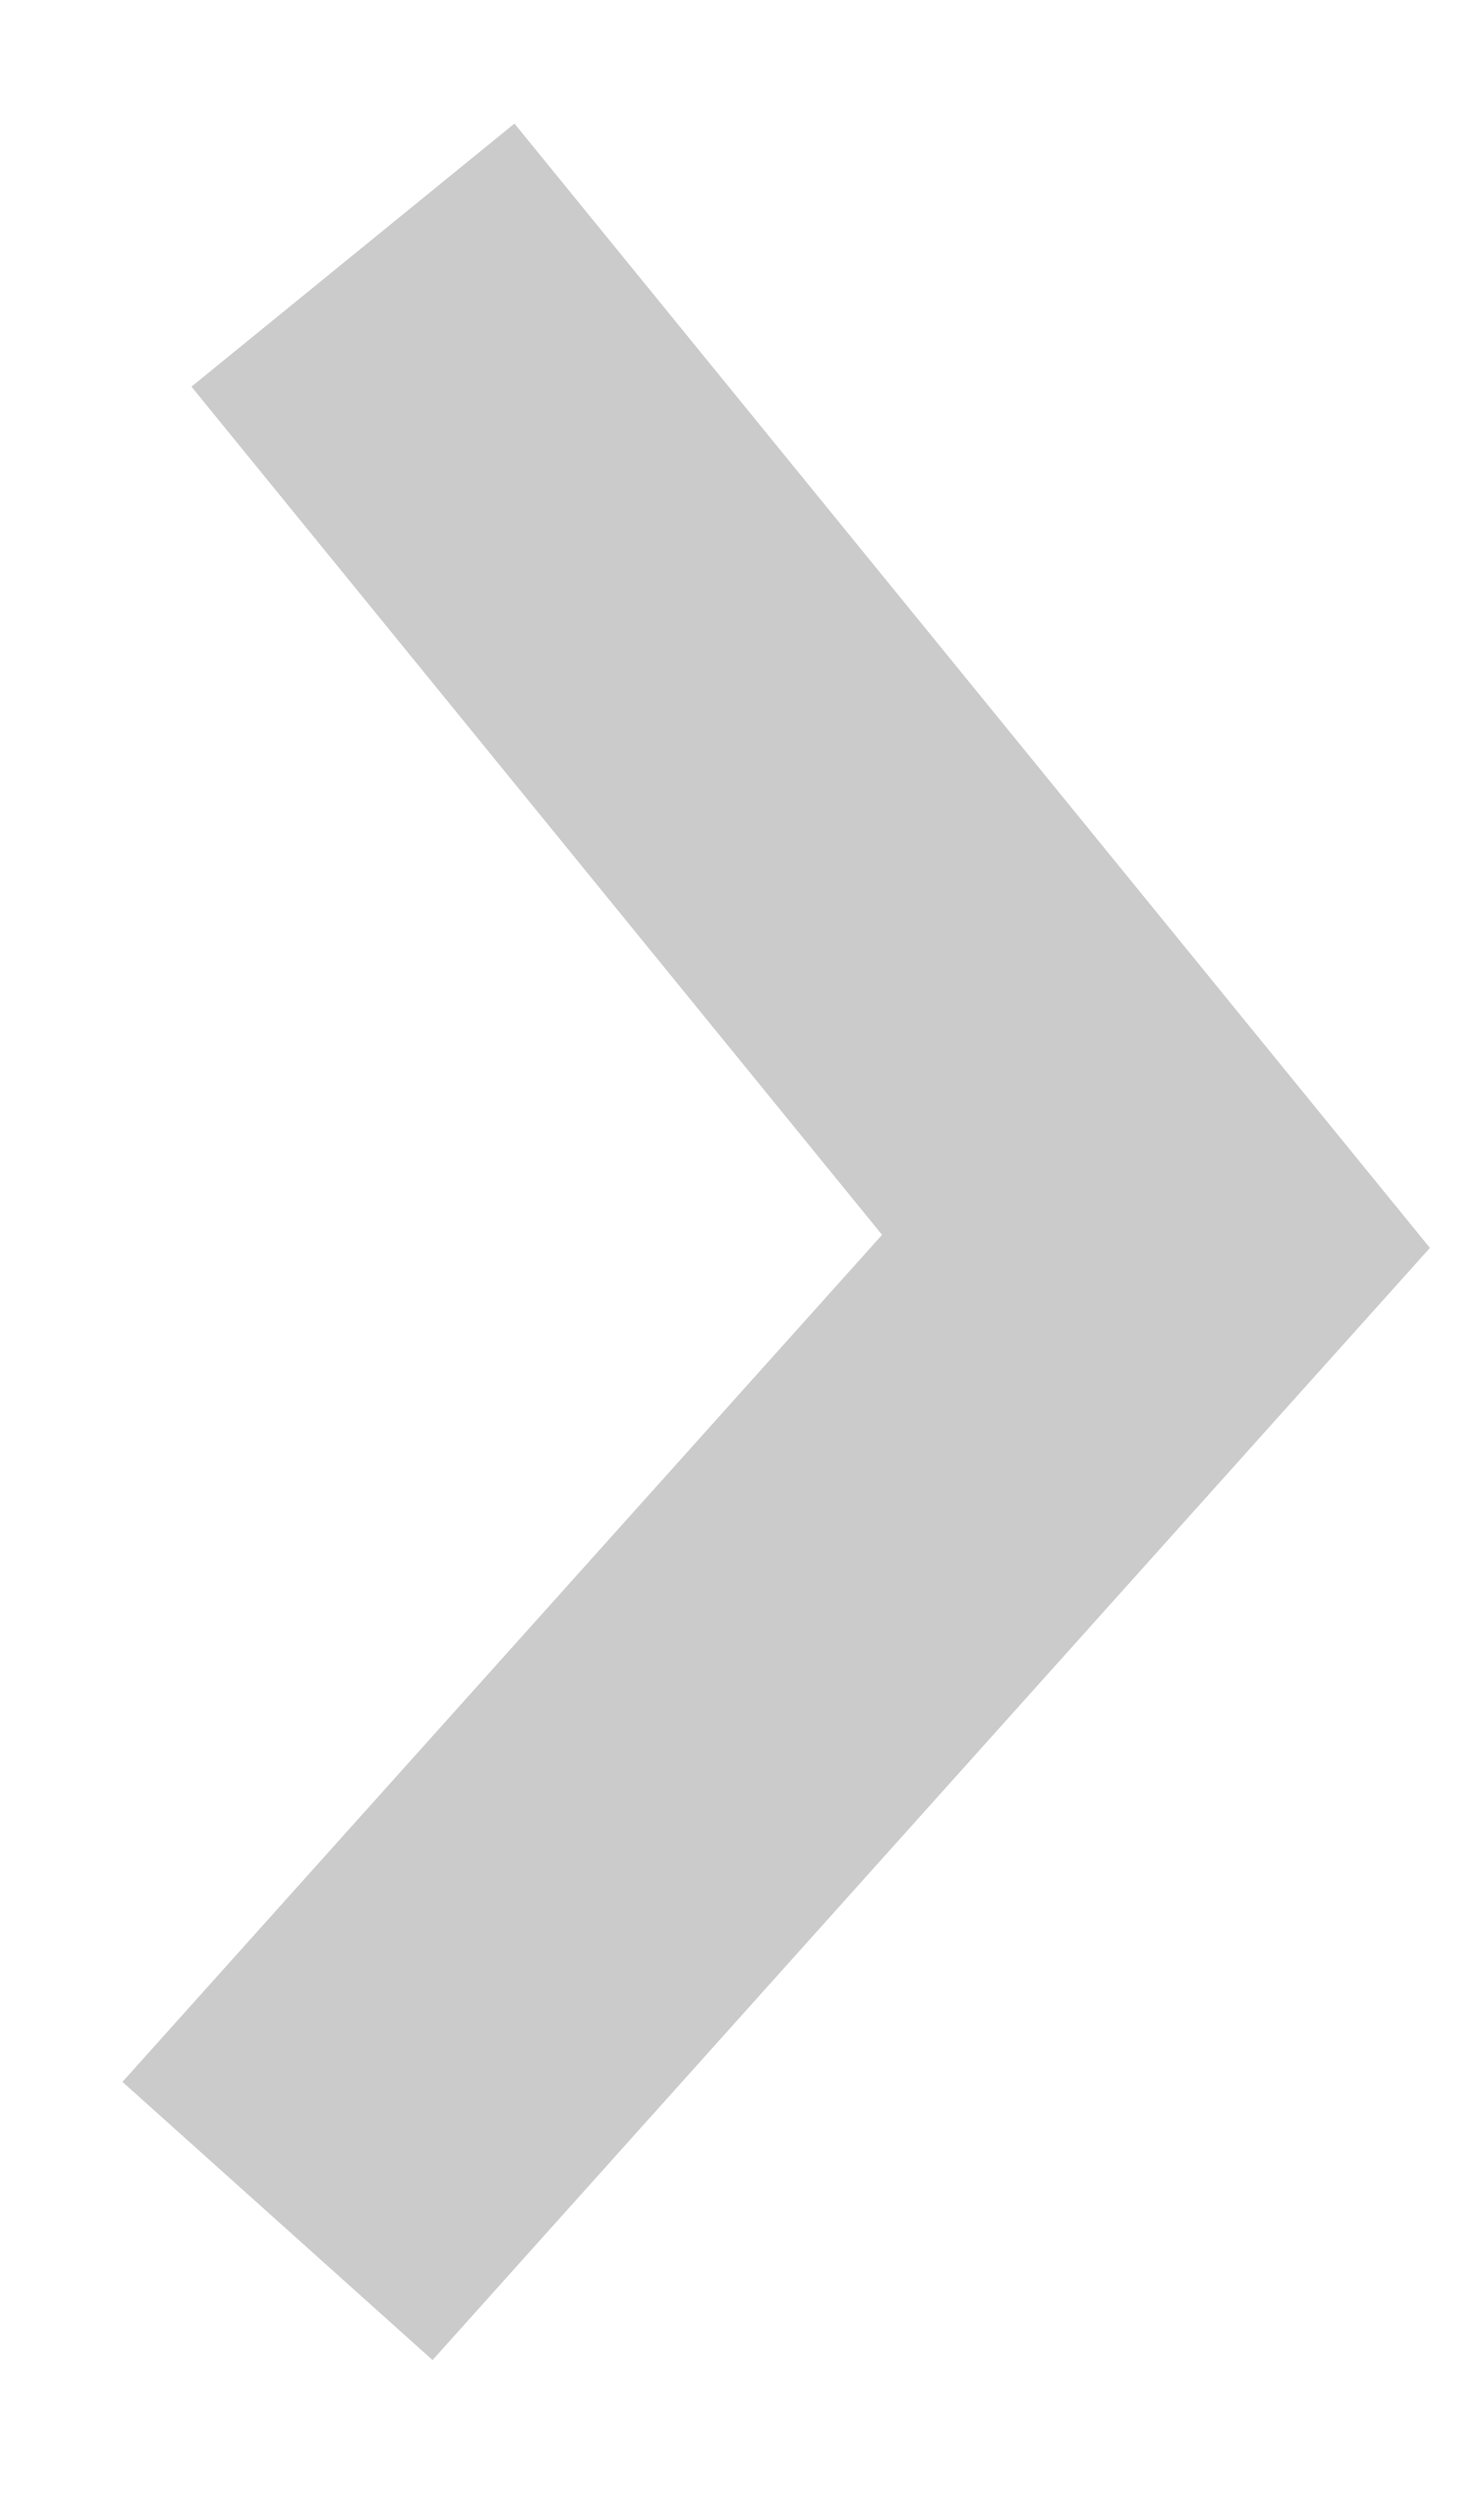 <svg width="7px" height="12px" viewBox="0 0 7 12" version="1.1" xmlns="http://www.w3.org/2000/svg" xmlns:xlink="http://www.w3.org/1999/xlink">
    <g stroke="none" stroke-width="1" fill="none" fill-rule="evenodd" transform="translate(-1353, -681)" stroke-linecap="square">
        <g id="Group-3" transform="translate(1267, 657)" stroke="#CBCBCB" stroke-width="2">
            <polyline id="Line-2-Copy-5" points="88.326 26 91.55 29.959 88 33.917"></polyline>
        </g>
    </g>
</svg>